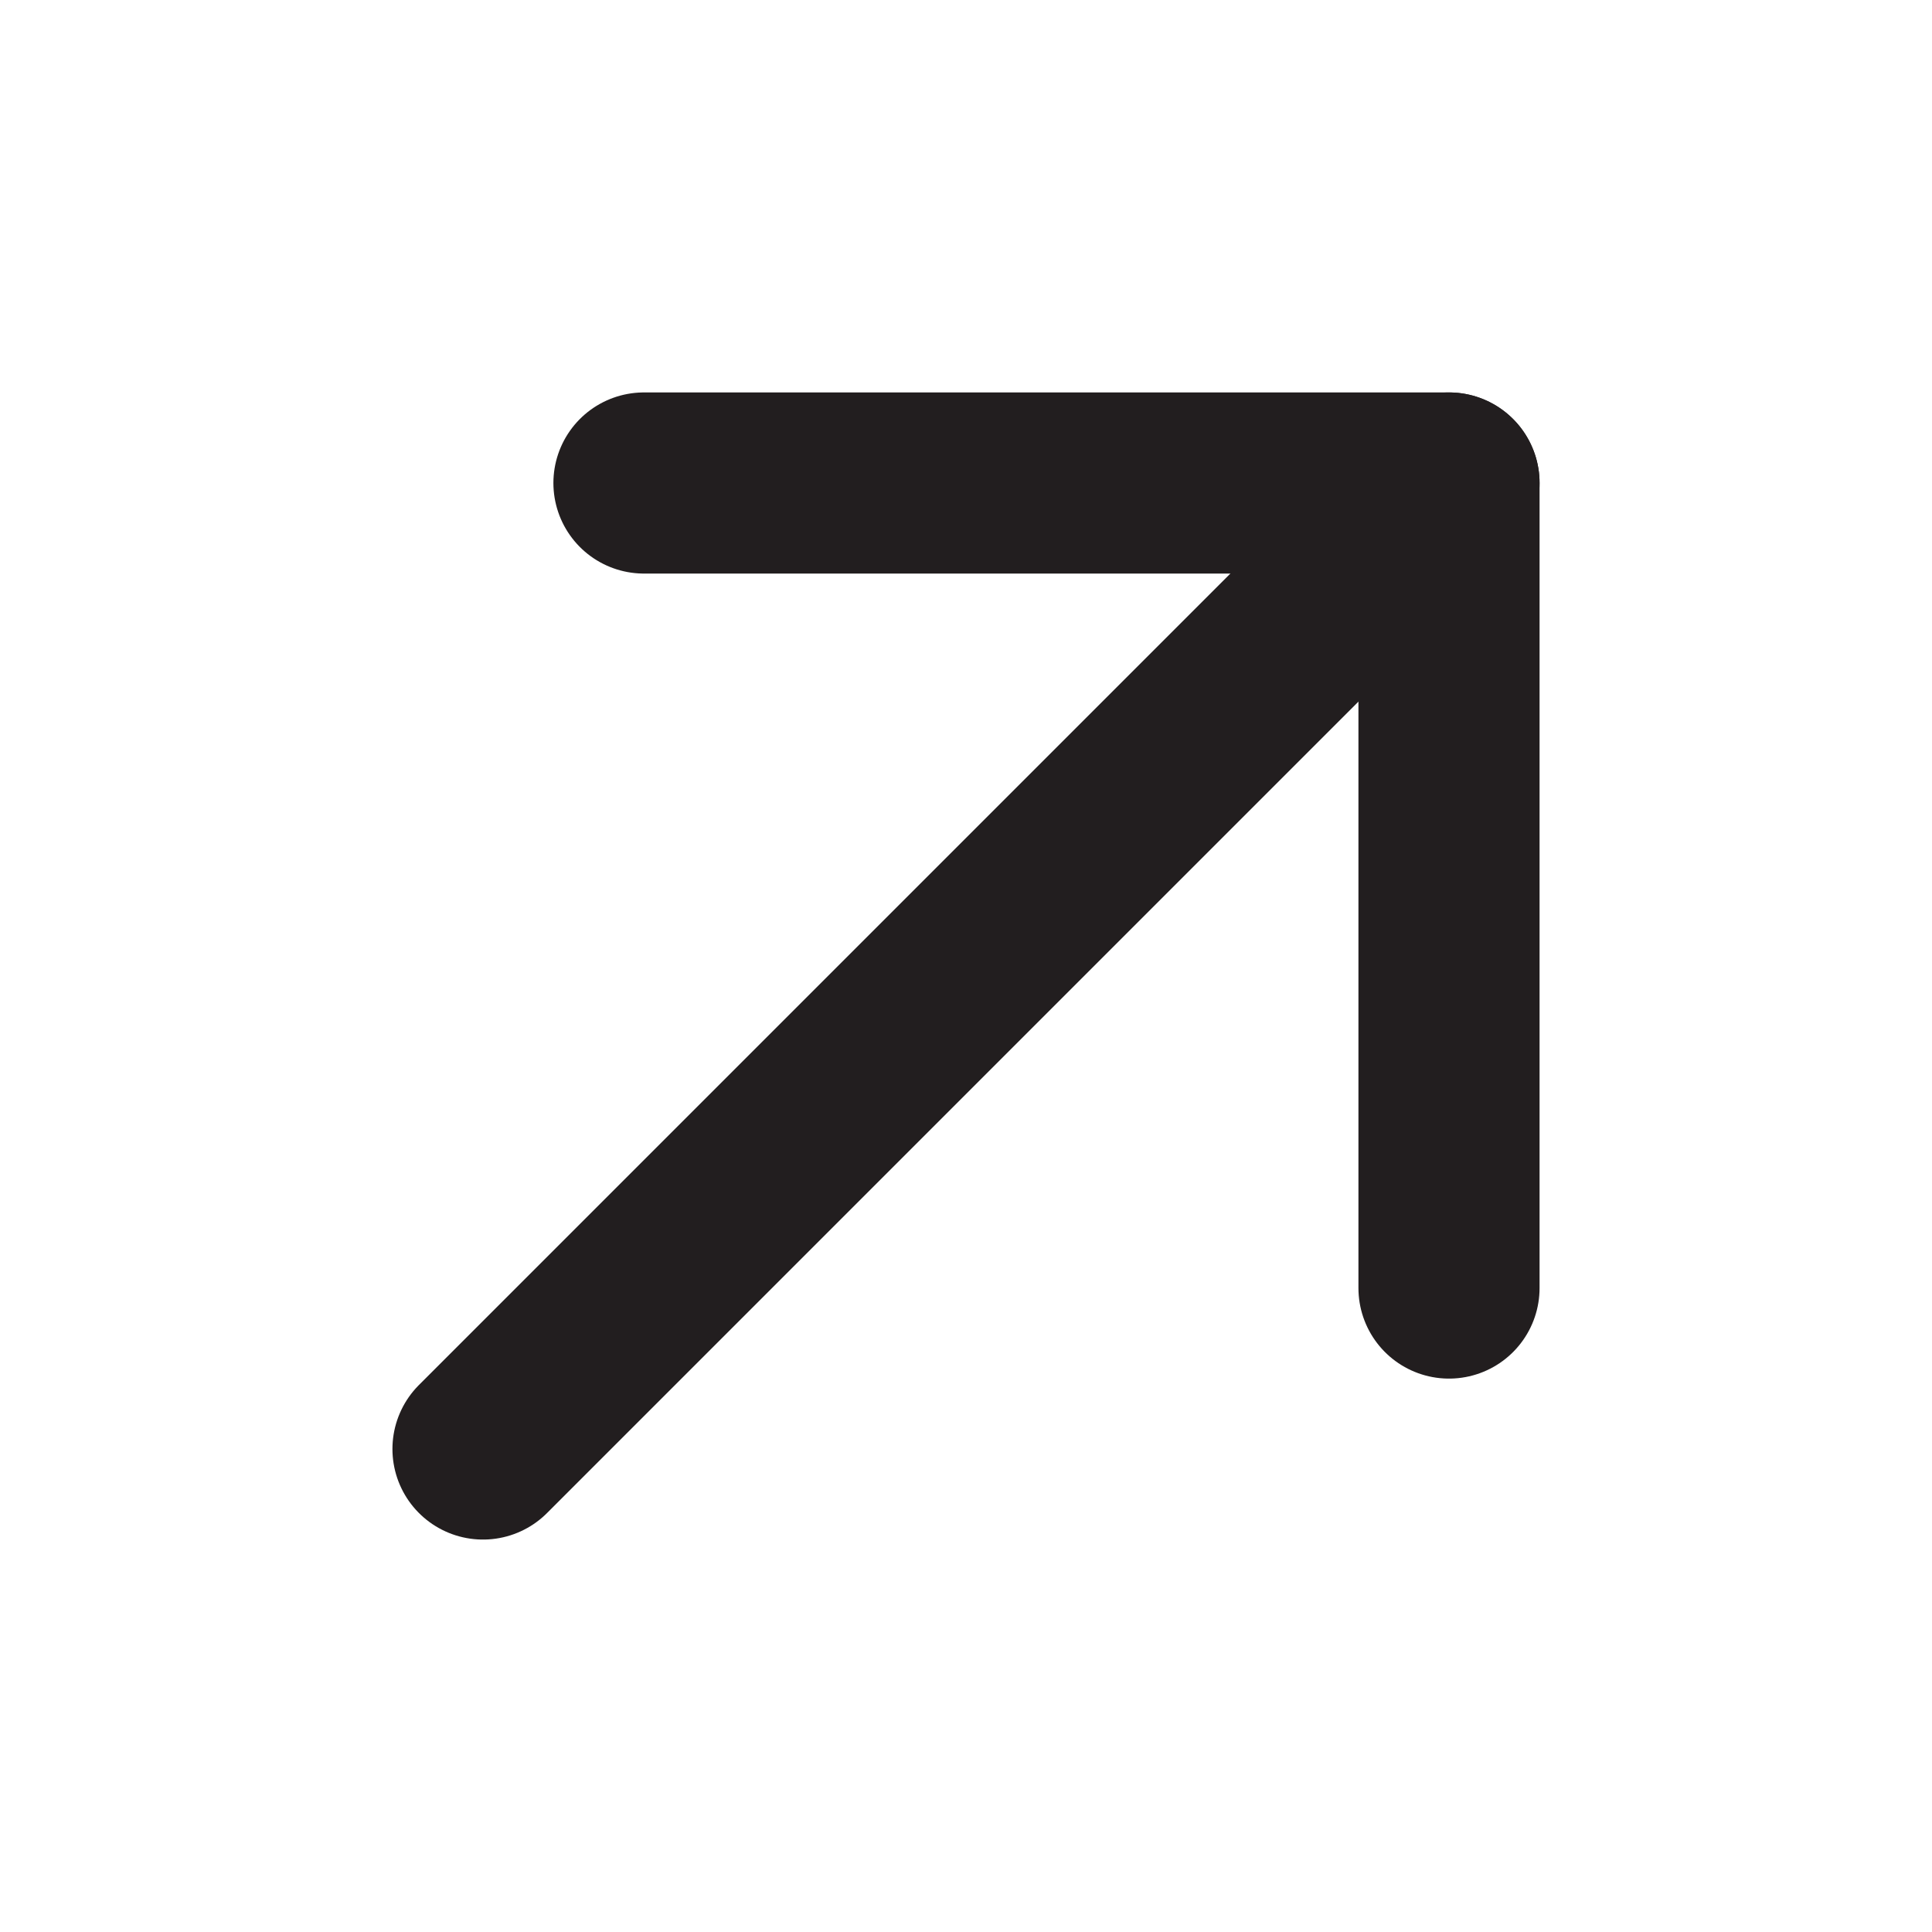 <svg width="16" height="16" viewBox="0 0 16 16" fill="none" xmlns="http://www.w3.org/2000/svg">
	<path d="M12 4L4 12" stroke="#221E1F" stroke-width="1.5" stroke-linecap="round" stroke-linejoin="round"/>
	<path d="M5.333 4H12V10.667" stroke="#221E1F" stroke-width="1.5" stroke-linecap="round" stroke-linejoin="round"/>
</svg>
